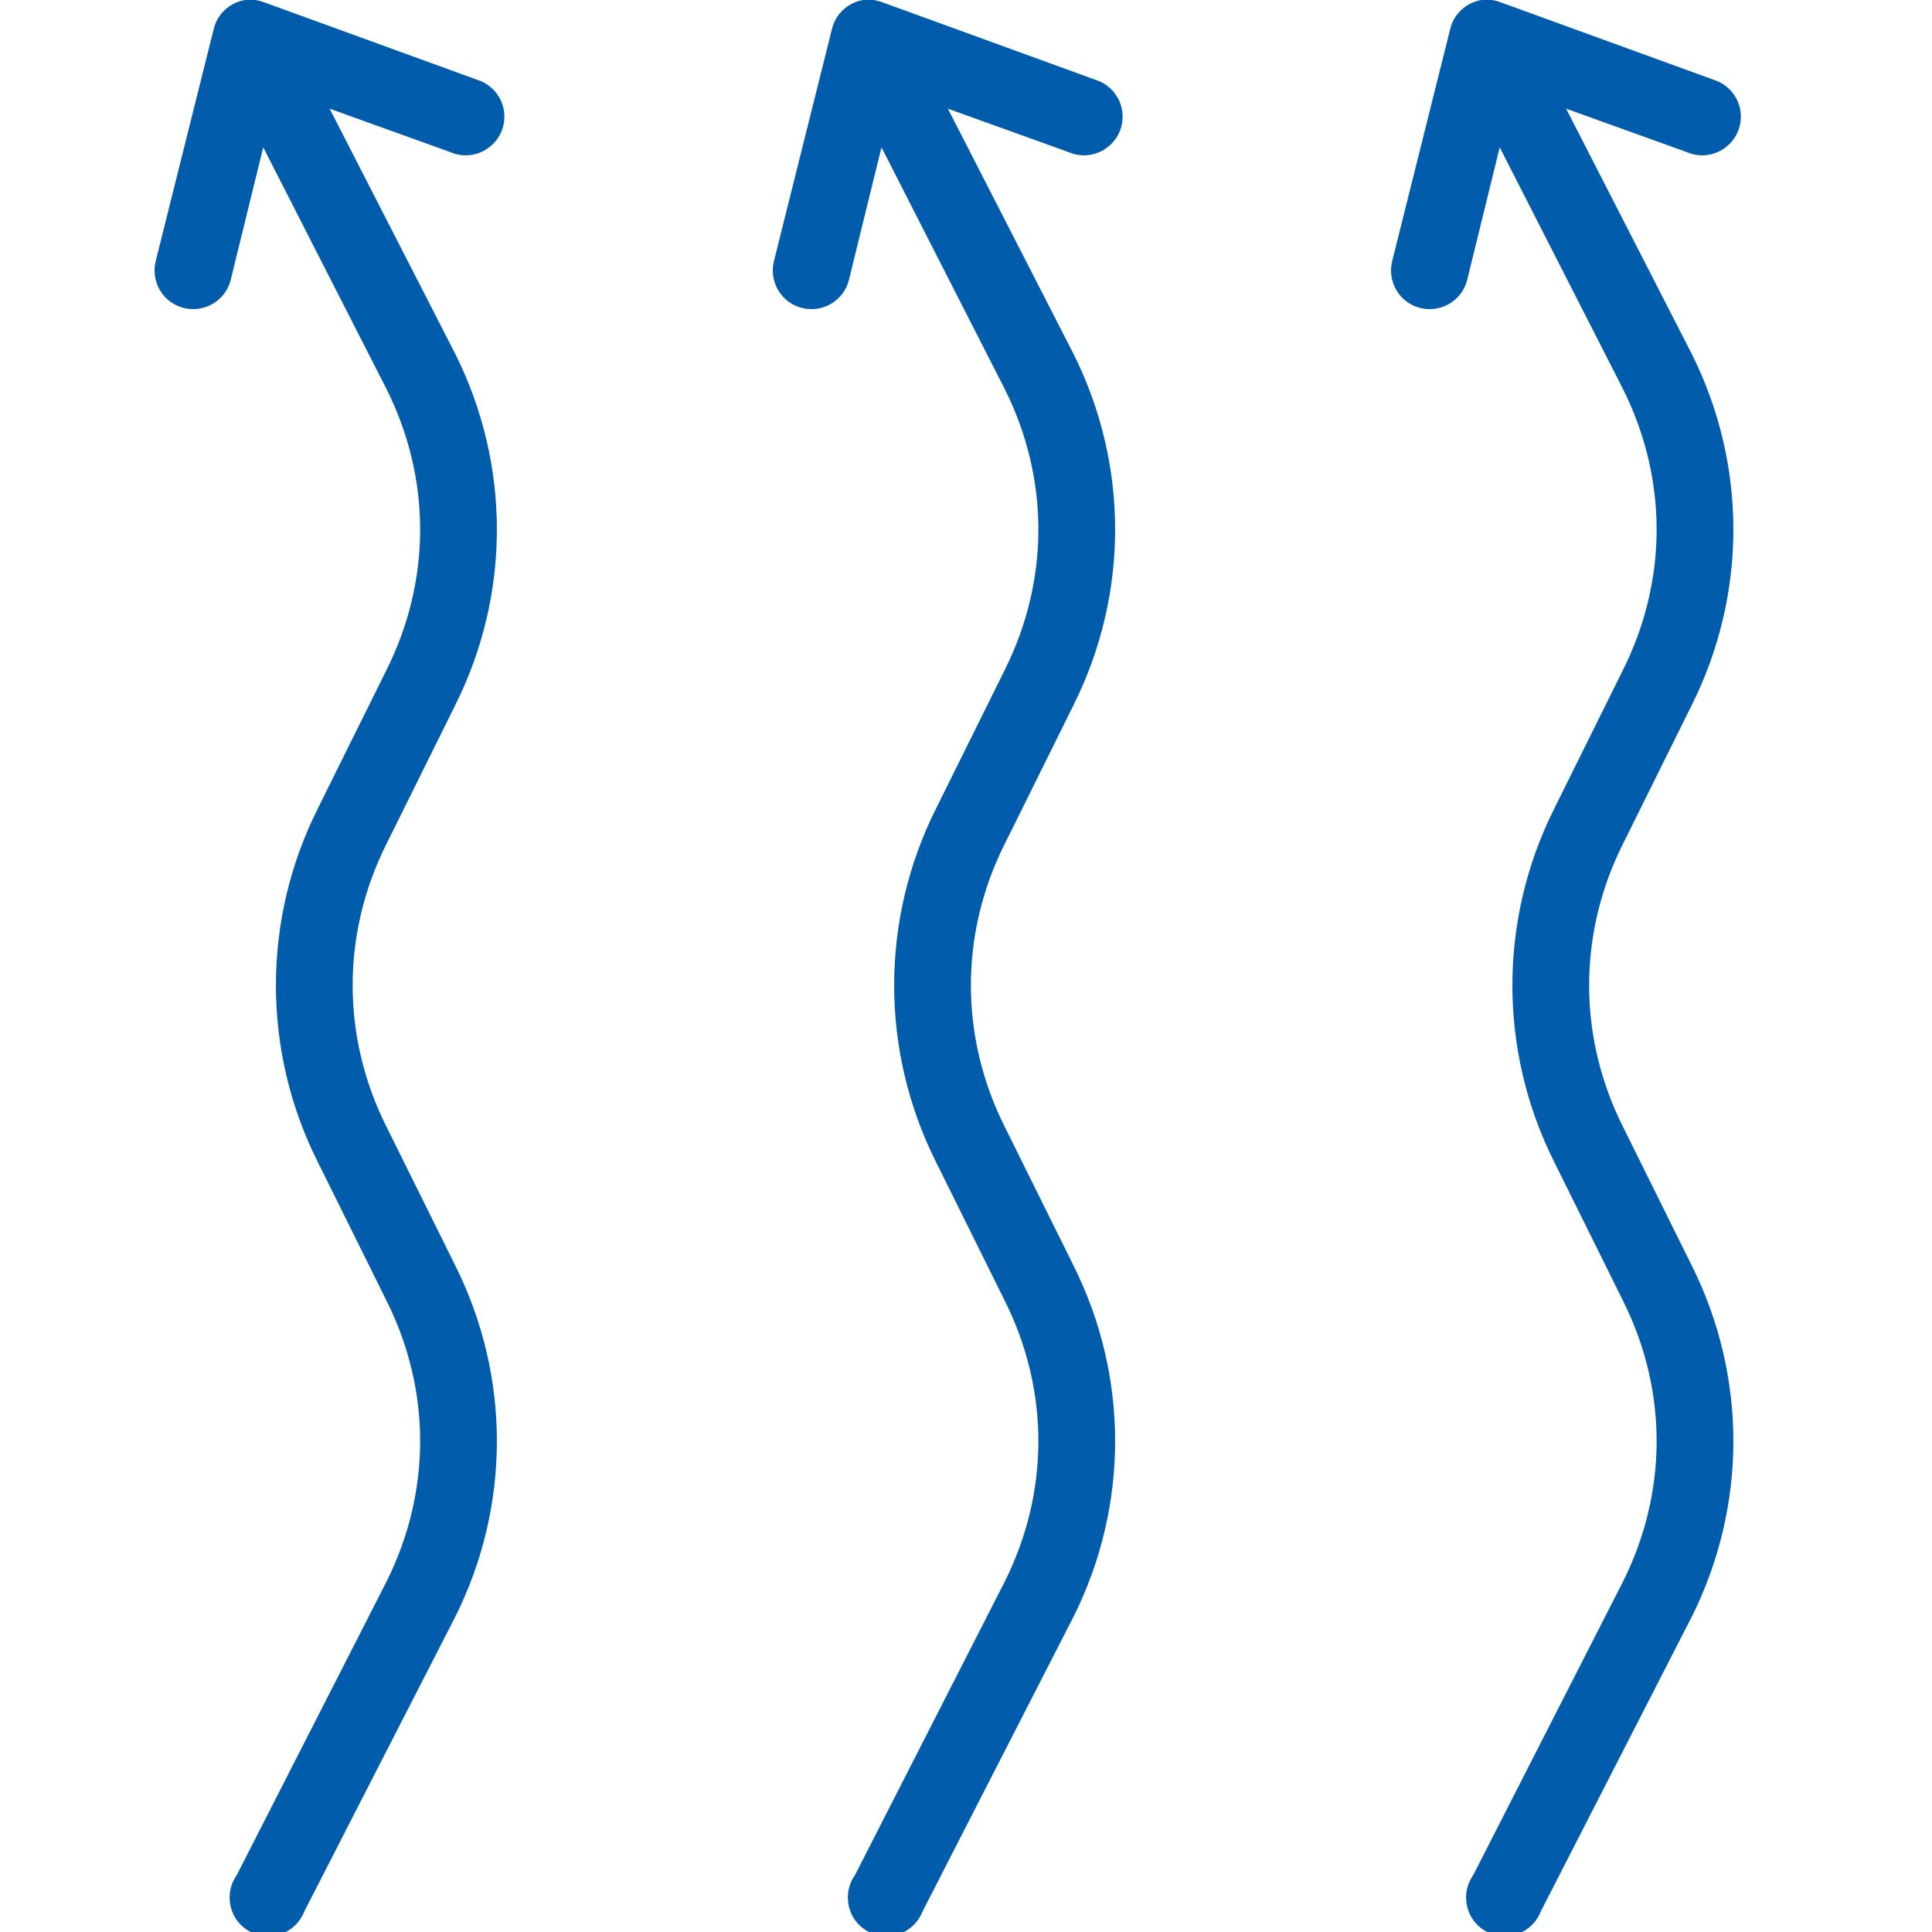 <svg width="56" height="56" viewBox="0 0 56 56" fill="none" xmlns="http://www.w3.org/2000/svg">
<g id="icons8-central_heating 1" clip-path="url(#clip0_959_8891)">
<path id="Vector" d="M7.105 0C6.659 0.07 6.3 0.403 6.195 0.84L4.515 7.56C4.362 8.16 4.72 8.772 5.32 8.925C5.919 9.078 6.532 8.72 6.685 8.12L7.63 4.27L11.2 11.27C12.504 13.873 12.504 16.822 11.2 19.425L9.205 23.45C7.595 26.67 7.595 30.45 9.205 33.67L9.31 33.88L11.2 37.695C12.504 40.298 12.504 43.247 11.2 45.85L6.86 54.355C6.61 54.71 6.589 55.173 6.799 55.554C7.013 55.93 7.424 56.149 7.857 56.118C8.29 56.088 8.662 55.808 8.82 55.405L13.195 46.865C14.805 43.645 14.805 39.9 13.195 36.68L11.2 32.655C9.896 30.052 9.896 27.068 11.2 24.465L13.195 20.44C14.805 17.22 14.805 13.475 13.195 10.255L9.555 3.15L13.055 4.41C13.435 4.576 13.877 4.515 14.201 4.253C14.525 3.995 14.678 3.579 14.599 3.168C14.52 2.761 14.223 2.433 13.825 2.31L7.665 0.07C7.485 0 7.293 -0.026 7.105 0ZM25.025 0C24.579 0.07 24.22 0.403 24.115 0.84L22.435 7.56C22.282 8.16 22.64 8.772 23.24 8.925C23.839 9.078 24.452 8.72 24.605 8.12L25.55 4.27L29.12 11.27C30.424 13.873 30.424 16.822 29.12 19.425L27.125 23.45C25.515 26.67 25.515 30.45 27.125 33.67L29.12 37.695C30.424 40.298 30.424 43.247 29.12 45.85L24.78 54.355C24.53 54.71 24.509 55.173 24.719 55.554C24.933 55.93 25.344 56.149 25.777 56.118C26.21 56.088 26.582 55.808 26.74 55.405L31.115 46.865C32.725 43.645 32.725 39.9 31.115 36.68L29.12 32.655C27.816 30.052 27.816 27.068 29.12 24.465L29.365 23.975L31.115 20.44C32.725 17.22 32.725 13.475 31.115 10.255L27.475 3.15L30.975 4.41C31.355 4.576 31.797 4.515 32.121 4.253C32.445 3.995 32.598 3.579 32.519 3.168C32.44 2.761 32.143 2.433 31.745 2.31L25.585 0.07C25.405 0 25.213 -0.026 25.025 0ZM42.945 0C42.499 0.07 42.14 0.403 42.035 0.84L40.355 7.56C40.202 8.16 40.56 8.772 41.16 8.925C41.759 9.078 42.372 8.72 42.525 8.12L43.47 4.27L47.04 11.27C48.344 13.873 48.344 16.822 47.04 19.425L45.045 23.45C43.435 26.67 43.435 30.45 45.045 33.67L47.04 37.695C48.344 40.298 48.344 43.247 47.04 45.85L42.7 54.355C42.45 54.71 42.429 55.173 42.639 55.554C42.853 55.93 43.264 56.149 43.697 56.118C44.13 56.088 44.502 55.808 44.66 55.405L49.035 46.865C50.645 43.645 50.645 39.9 49.035 36.68L47.04 32.655C45.736 30.052 45.736 27.068 47.04 24.465L49.035 20.44C50.645 17.22 50.645 13.475 49.035 10.255L45.395 3.15L48.895 4.41C49.275 4.576 49.717 4.515 50.041 4.253C50.365 3.995 50.518 3.579 50.439 3.168C50.36 2.761 50.063 2.433 49.665 2.31L43.505 0.07C43.325 0 43.133 -0.026 42.945 0Z" fill="#015CAC"/>
</g>
<defs>
<clipPath id="clip0_959_8891">
<rect width="56" height="56" fill="white"/>
</clipPath>
</defs>
</svg>

